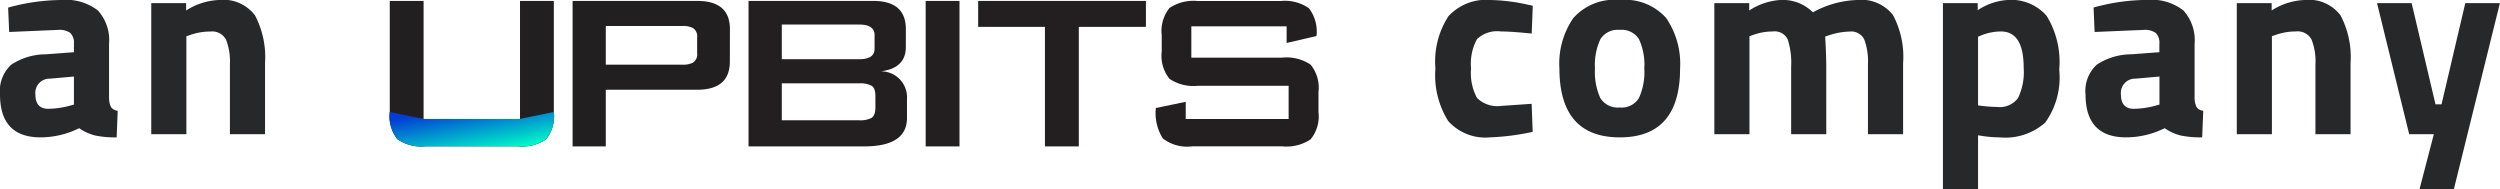 <svg xmlns="http://www.w3.org/2000/svg" xmlns:xlink="http://www.w3.org/1999/xlink" width="143.051" height="10.83" viewBox="0 0 143.051 10.83">
  <defs>
    <linearGradient id="linear-gradient" x1="0.114" y1="0.138" x2="0.853" y2="1" gradientUnits="objectBoundingBox">
      <stop offset="0" stop-color="#013dd4"/>
      <stop offset="1" stop-color="#00fec9"/>
    </linearGradient>
  </defs>
  <g id="Gruppe_274" data-name="Gruppe 274" transform="translate(9257.277 6823.982)">
    <path id="Pfad_892" data-name="Pfad 892" d="M6.675-5.16v3.12a1.2,1.2,0,0,0,.12.5.558.558,0,0,0,.375.2L7.11.18A5.682,5.682,0,0,1,5.888.075a2.75,2.75,0,0,1-.923-.42A4.993,4.993,0,0,1,2.76.18Q.435.18.435-2.28a2.032,2.032,0,0,1,.645-1.7,3.616,3.616,0,0,1,1.98-.593l1.605-.12V-5.16a.793.793,0,0,0-.21-.637A1.061,1.061,0,0,0,3.78-5.97L.96-5.85.9-7.245A11.675,11.675,0,0,1,3.953-7.68a2.985,2.985,0,0,1,2.085.6A2.532,2.532,0,0,1,6.675-5.16ZM3.3-3.18a.814.814,0,0,0-.84.9q0,.825.735.825a4.858,4.858,0,0,0,1.245-.18l.225-.06V-3.3ZM11.1,0H9.09V-7.5h1.995v.42a3.757,3.757,0,0,1,1.875-.6,2.272,2.272,0,0,1,2.07.885,5.143,5.143,0,0,1,.57,2.73V0H13.59V-4a3.373,3.373,0,0,0-.225-1.418.9.9,0,0,0-.9-.457,3.4,3.4,0,0,0-1.185.21l-.18.06Z" transform="translate(-9257.712 -6816.302)" fill="#27282a"/>
    <path id="Pfad_893" data-name="Pfad 893" d="M3.735-7.68a10.716,10.716,0,0,1,2,.24l.405.09-.06,1.59Q4.89-5.88,4.32-5.88a1.667,1.667,0,0,0-1.372.442A2.93,2.93,0,0,0,2.61-3.765a3.011,3.011,0,0,0,.338,1.687,1.656,1.656,0,0,0,1.388.458l1.74-.12.06,1.605A13.812,13.812,0,0,1,3.69.18,2.843,2.843,0,0,1,1.3-.758,4.934,4.934,0,0,1,.57-3.765a4.752,4.752,0,0,1,.75-2.993A2.935,2.935,0,0,1,3.735-7.68ZM8.46-6.645A3.143,3.143,0,0,1,11.115-7.68,3.154,3.154,0,0,1,13.77-6.653a4.623,4.623,0,0,1,.8,2.888q0,3.945-3.45,3.945T7.665-3.765A4.59,4.59,0,0,1,8.46-6.645ZM10.005-2.07a1.176,1.176,0,0,0,1.11.54,1.159,1.159,0,0,0,1.1-.54,3.561,3.561,0,0,0,.307-1.695,3.466,3.466,0,0,0-.307-1.68,1.169,1.169,0,0,0-1.1-.525,1.169,1.169,0,0,0-1.1.525A3.466,3.466,0,0,0,9.7-3.765,3.638,3.638,0,0,0,10.005-2.07ZM18.54,0H16.53V-7.5h1.995v.42a3.7,3.7,0,0,1,1.77-.6,2.443,2.443,0,0,1,1.875.705,5.615,5.615,0,0,1,2.52-.705,2.3,2.3,0,0,1,2.063.863,5.07,5.07,0,0,1,.578,2.752V0H25.32V-4a3.589,3.589,0,0,0-.21-1.418.831.831,0,0,0-.84-.457,4.144,4.144,0,0,0-1.17.21l-.225.075q.06,1.125.06,1.71V0h-2.01V-3.855a4.412,4.412,0,0,0-.195-1.568.827.827,0,0,0-.855-.457,3.318,3.318,0,0,0-1.155.21l-.18.06ZM29.61,3.15V-7.5H31.6v.405a3.448,3.448,0,0,1,1.71-.585,2.679,2.679,0,0,1,2.235.908,5.05,5.05,0,0,1,.72,3.082,4.428,4.428,0,0,1-.8,3.023,3.447,3.447,0,0,1-2.61.848A6.852,6.852,0,0,1,31.8.09L31.62.06V3.15Zm3.315-9.03a3.048,3.048,0,0,0-1.125.225l-.18.075v3.93a8.656,8.656,0,0,0,1.095.09,1.3,1.3,0,0,0,1.193-.51,3.435,3.435,0,0,0,.322-1.74Q34.23-5.88,32.925-5.88Zm11.085.72v3.12a1.2,1.2,0,0,0,.12.5.558.558,0,0,0,.375.2L44.445.18A5.682,5.682,0,0,1,43.222.075a2.75,2.75,0,0,1-.923-.42A4.993,4.993,0,0,1,40.095.18Q37.77.18,37.77-2.28a2.032,2.032,0,0,1,.645-1.7,3.616,3.616,0,0,1,1.98-.593l1.6-.12V-5.16a.793.793,0,0,0-.21-.637,1.061,1.061,0,0,0-.675-.173l-2.82.12-.06-1.4a11.675,11.675,0,0,1,3.052-.435,2.985,2.985,0,0,1,2.085.6A2.532,2.532,0,0,1,44.01-5.16ZM40.635-3.18a.814.814,0,0,0-.84.9q0,.825.735.825a4.858,4.858,0,0,0,1.245-.18L42-1.695V-3.3ZM48.435,0h-2.01V-7.5H48.42v.42a3.757,3.757,0,0,1,1.875-.6,2.272,2.272,0,0,1,2.07.885,5.143,5.143,0,0,1,.57,2.73V0h-2.01V-4A3.373,3.373,0,0,0,50.7-5.423a.9.9,0,0,0-.9-.457,3.4,3.4,0,0,0-1.185.21l-.18.06ZM54.45-7.5h1.98l1.365,5.79h.345L59.5-7.5h1.98L58.845,3.15H56.88L57.7,0h-1.41Z" transform="translate(-9175.712 -6816.302)" fill="#27282a"/>
    <g id="Gruppe_272" data-name="Gruppe 272" transform="translate(-9234.975 -6823.929)">
      <g id="Gruppe_122" data-name="Gruppe 122" transform="translate(0 0)">
        <g id="Gruppe_116" data-name="Gruppe 116" transform="translate(0 0)">
          <g id="Gruppe_115" data-name="Gruppe 115" transform="translate(0 0)">
            <path id="Pfad_59" data-name="Pfad 59" d="M10.079-15.028H6.239v6.84H4.3v-6.84H.48v-1.484h9.6Z" transform="translate(33.189 16.512)" fill="#231f20"/>
            <path id="Pfad_60" data-name="Pfad 60" d="M12.989-10.156a2.074,2.074,0,0,1-.452,1.565,2.483,2.483,0,0,1-1.629.4H5.761a2.269,2.269,0,0,1-1.678-.452,2.713,2.713,0,0,1-.4-1.742l1.71-.355v.984h5.888v-1.9H6.084a2.447,2.447,0,0,1-1.621-.4,2.1,2.1,0,0,1-.444-1.565v-.92a2.1,2.1,0,0,1,.444-1.565,2.447,2.447,0,0,1,1.621-.4h4.727a2.408,2.408,0,0,1,1.629.411,2.185,2.185,0,0,1,.436,1.589l-1.71.4v-.952H5.713v1.791h5.195a2.483,2.483,0,0,1,1.629.4,2.074,2.074,0,0,1,.452,1.565Z" transform="translate(40.153 16.512)" fill="#231f20"/>
            <path id="Pfad_61" data-name="Pfad 61" d="M6.16-8.187H4.224v-8.325H6.16Z" transform="translate(26.441 16.512)" fill="#231f20"/>
            <path id="Pfad_62" data-name="Pfad 62" d="M13.291-9.817q0,1.629-2.452,1.629H4.224v-8.325h7.131q1.871,0,1.871,1.613v1.016q0,1.226-1.436,1.4a1.489,1.489,0,0,1,1.5,1.6Zm-1.855-3.953v-.791q0-.6-.887-.6H6.128v1.984h4.42Q11.435-13.172,11.435-13.769Zm.048,3.34v-.629q0-.468-.218-.6a1.406,1.406,0,0,0-.718-.137H6.128v2.113h4.42a1.406,1.406,0,0,0,.718-.137Q11.484-9.962,11.484-10.43Z" transform="translate(16.305 16.512)" fill="#231f20"/>
            <path id="Pfad_63" data-name="Pfad 63" d="M13.226-13.043q0,1.613-1.871,1.613H6.128v3.243h-1.9v-8.325h7.131q1.871,0,1.871,1.613Zm-1.871-.484v-.887a.564.564,0,0,0-.242-.549,1.253,1.253,0,0,0-.629-.113H6.128v2.21h4.356a1.253,1.253,0,0,0,.629-.113A.564.564,0,0,0,11.355-13.527Z" transform="translate(6.234 16.512)" fill="#221f20"/>
            <path id="Pfad_64" data-name="Pfad 64" d="M13.613-10.156a2.1,2.1,0,0,1-.444,1.565,2.447,2.447,0,0,1-1.621.4H6.289a2.447,2.447,0,0,1-1.621-.4,2.1,2.1,0,0,1-.444-1.565v-6.356H6.16v6.76h5.517v-6.76h1.936Z" transform="translate(-4.224 16.512)" fill="#221f20"/>
            <path id="Pfad_66" data-name="Pfad 66" d="M13.613,12a2.1,2.1,0,0,1-.444,1.565,2.447,2.447,0,0,1-1.621.4H6.289a2.447,2.447,0,0,1-1.621-.4A2.1,2.1,0,0,1,4.224,12l1.936.4h5.517Z" transform="translate(-4.224 -5.648)" fill="url(#linear-gradient)"/>
          </g>
        </g>
      </g>
    </g>
  </g>
</svg>
